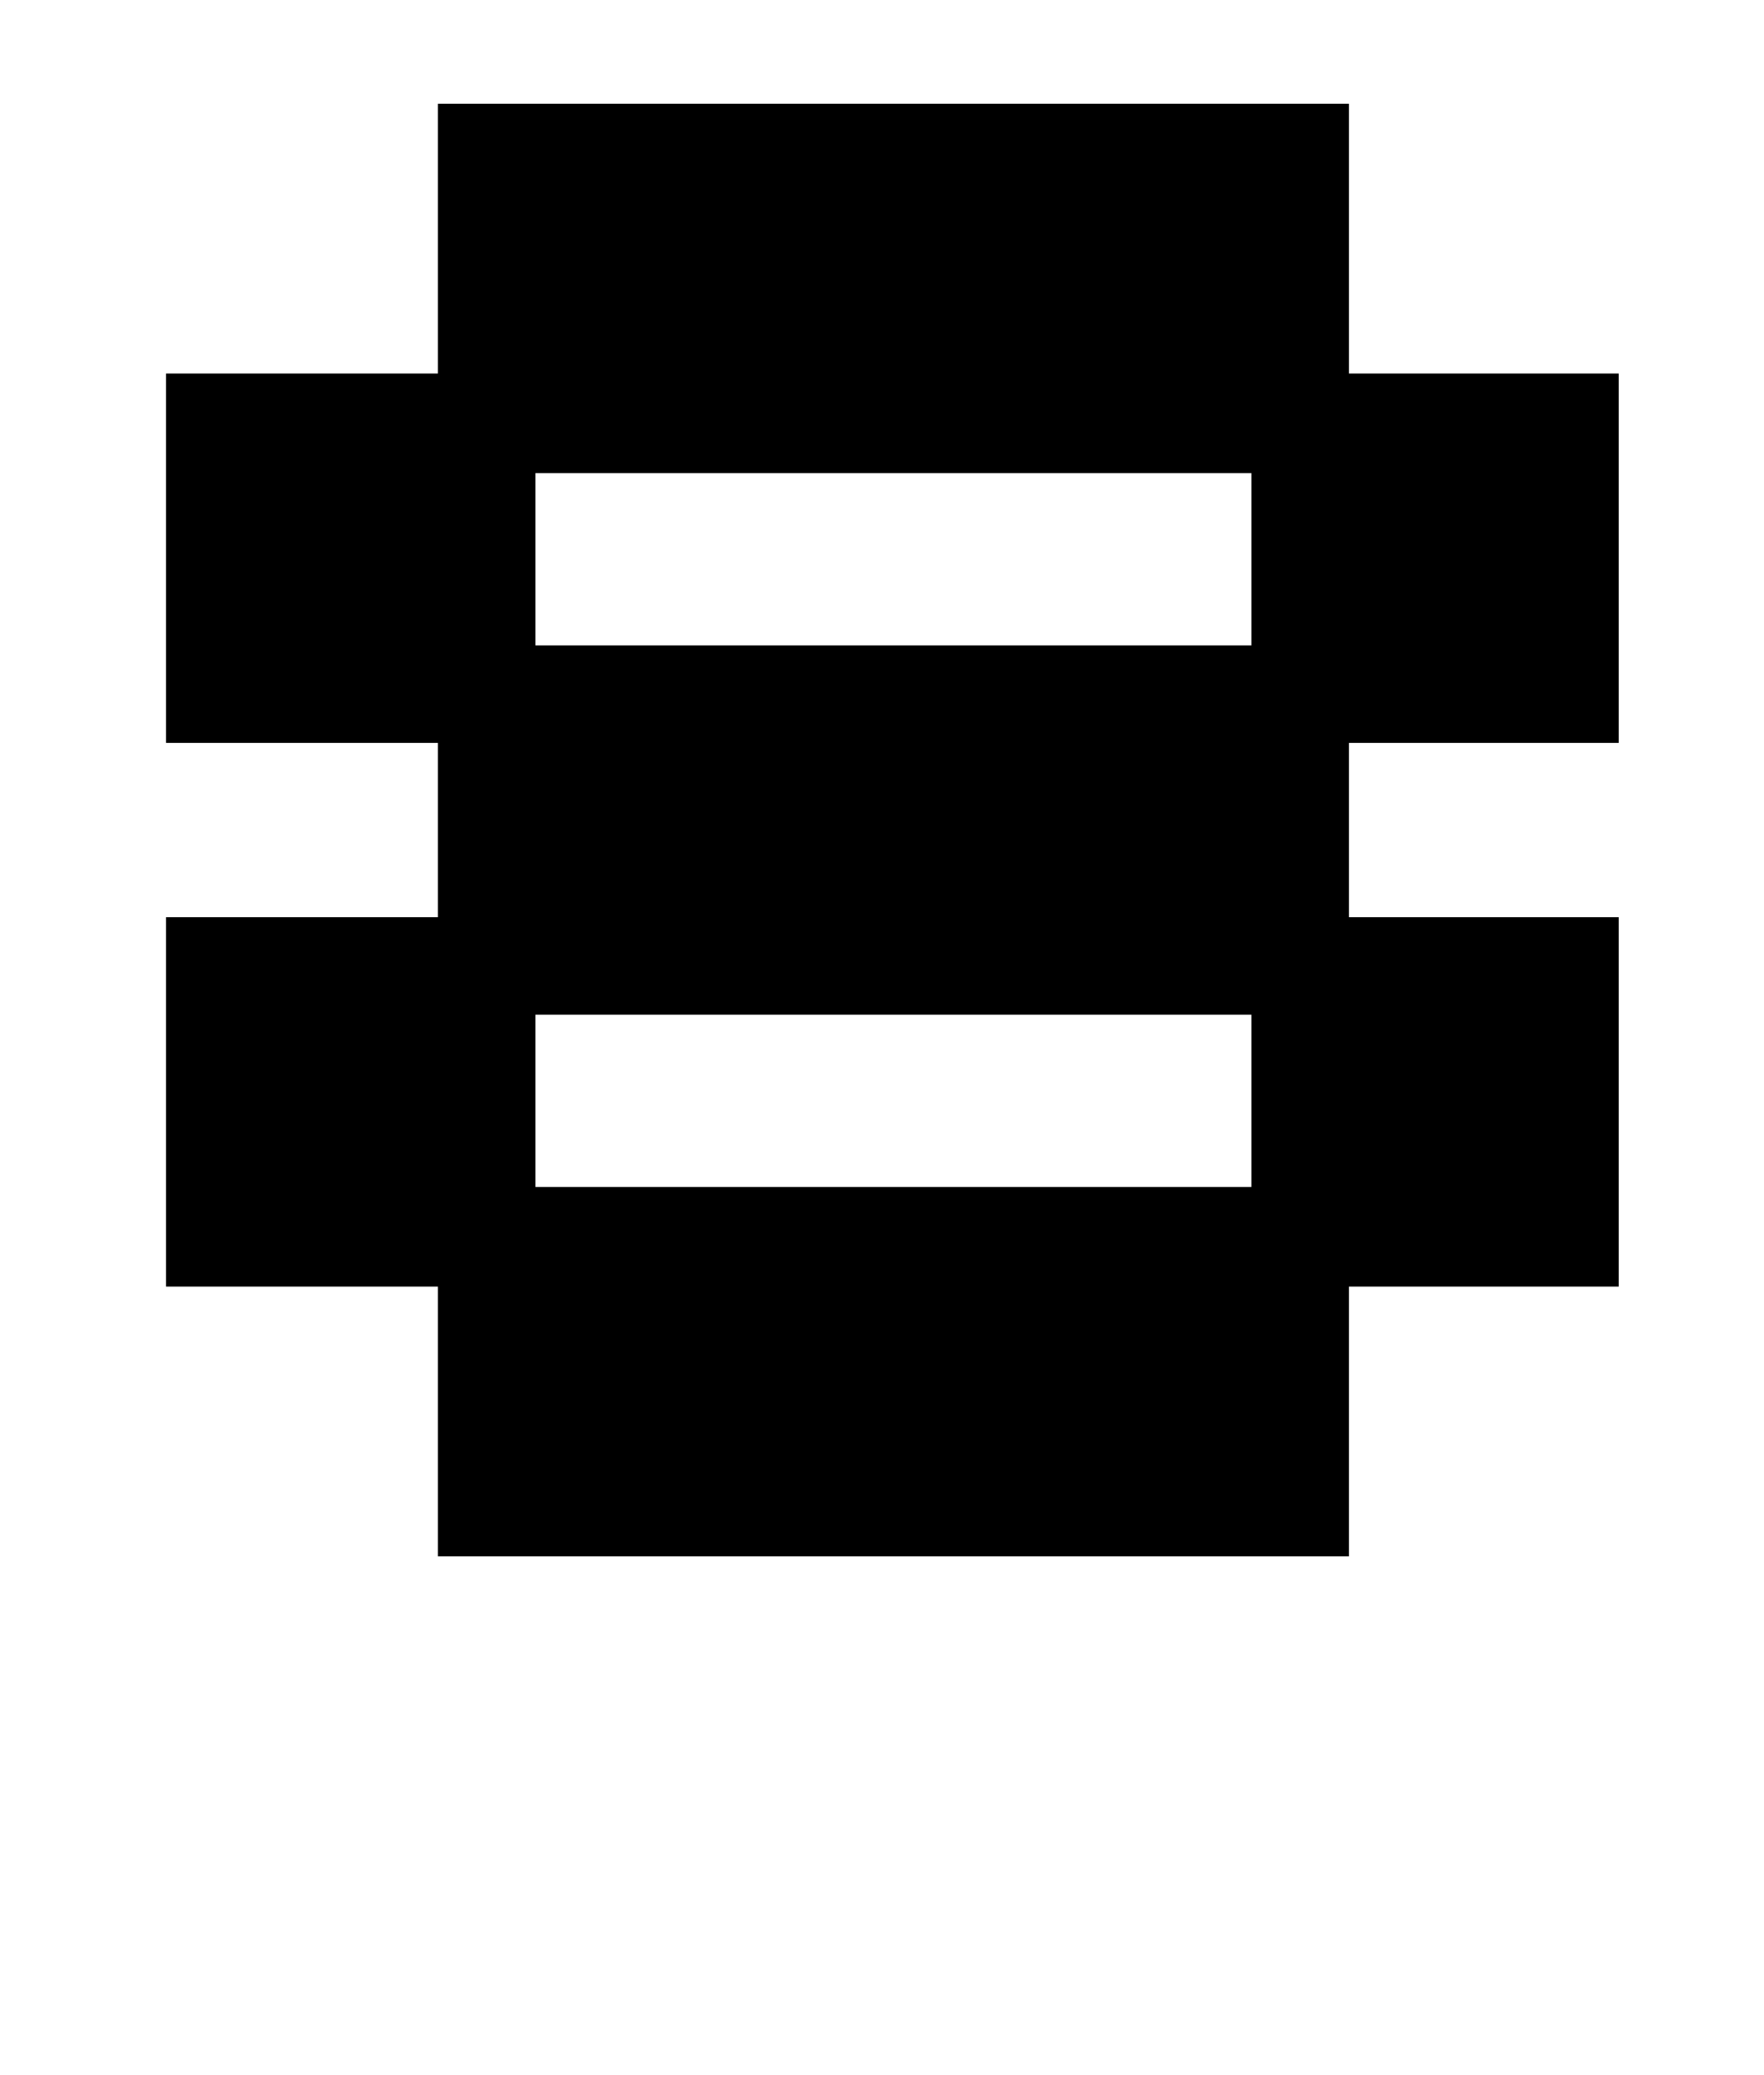 <?xml version="1.0" standalone="no"?>
<!DOCTYPE svg PUBLIC "-//W3C//DTD SVG 1.1//EN" "http://www.w3.org/Graphics/SVG/1.1/DTD/svg11.dtd" >
<svg xmlns="http://www.w3.org/2000/svg" xmlns:xlink="http://www.w3.org/1999/xlink" version="1.1" viewBox="-10 0 850 1000">
   <path fill="currentColor"
d="M70 358v-178h131v-130h439v130h130v178h-130v84h130v178h-130v130h-439v-130h-131v-178h131v-84h-131zM248 489v83h345v-83h-345zM248 228v83h345v-83h-345z" />
</svg>
